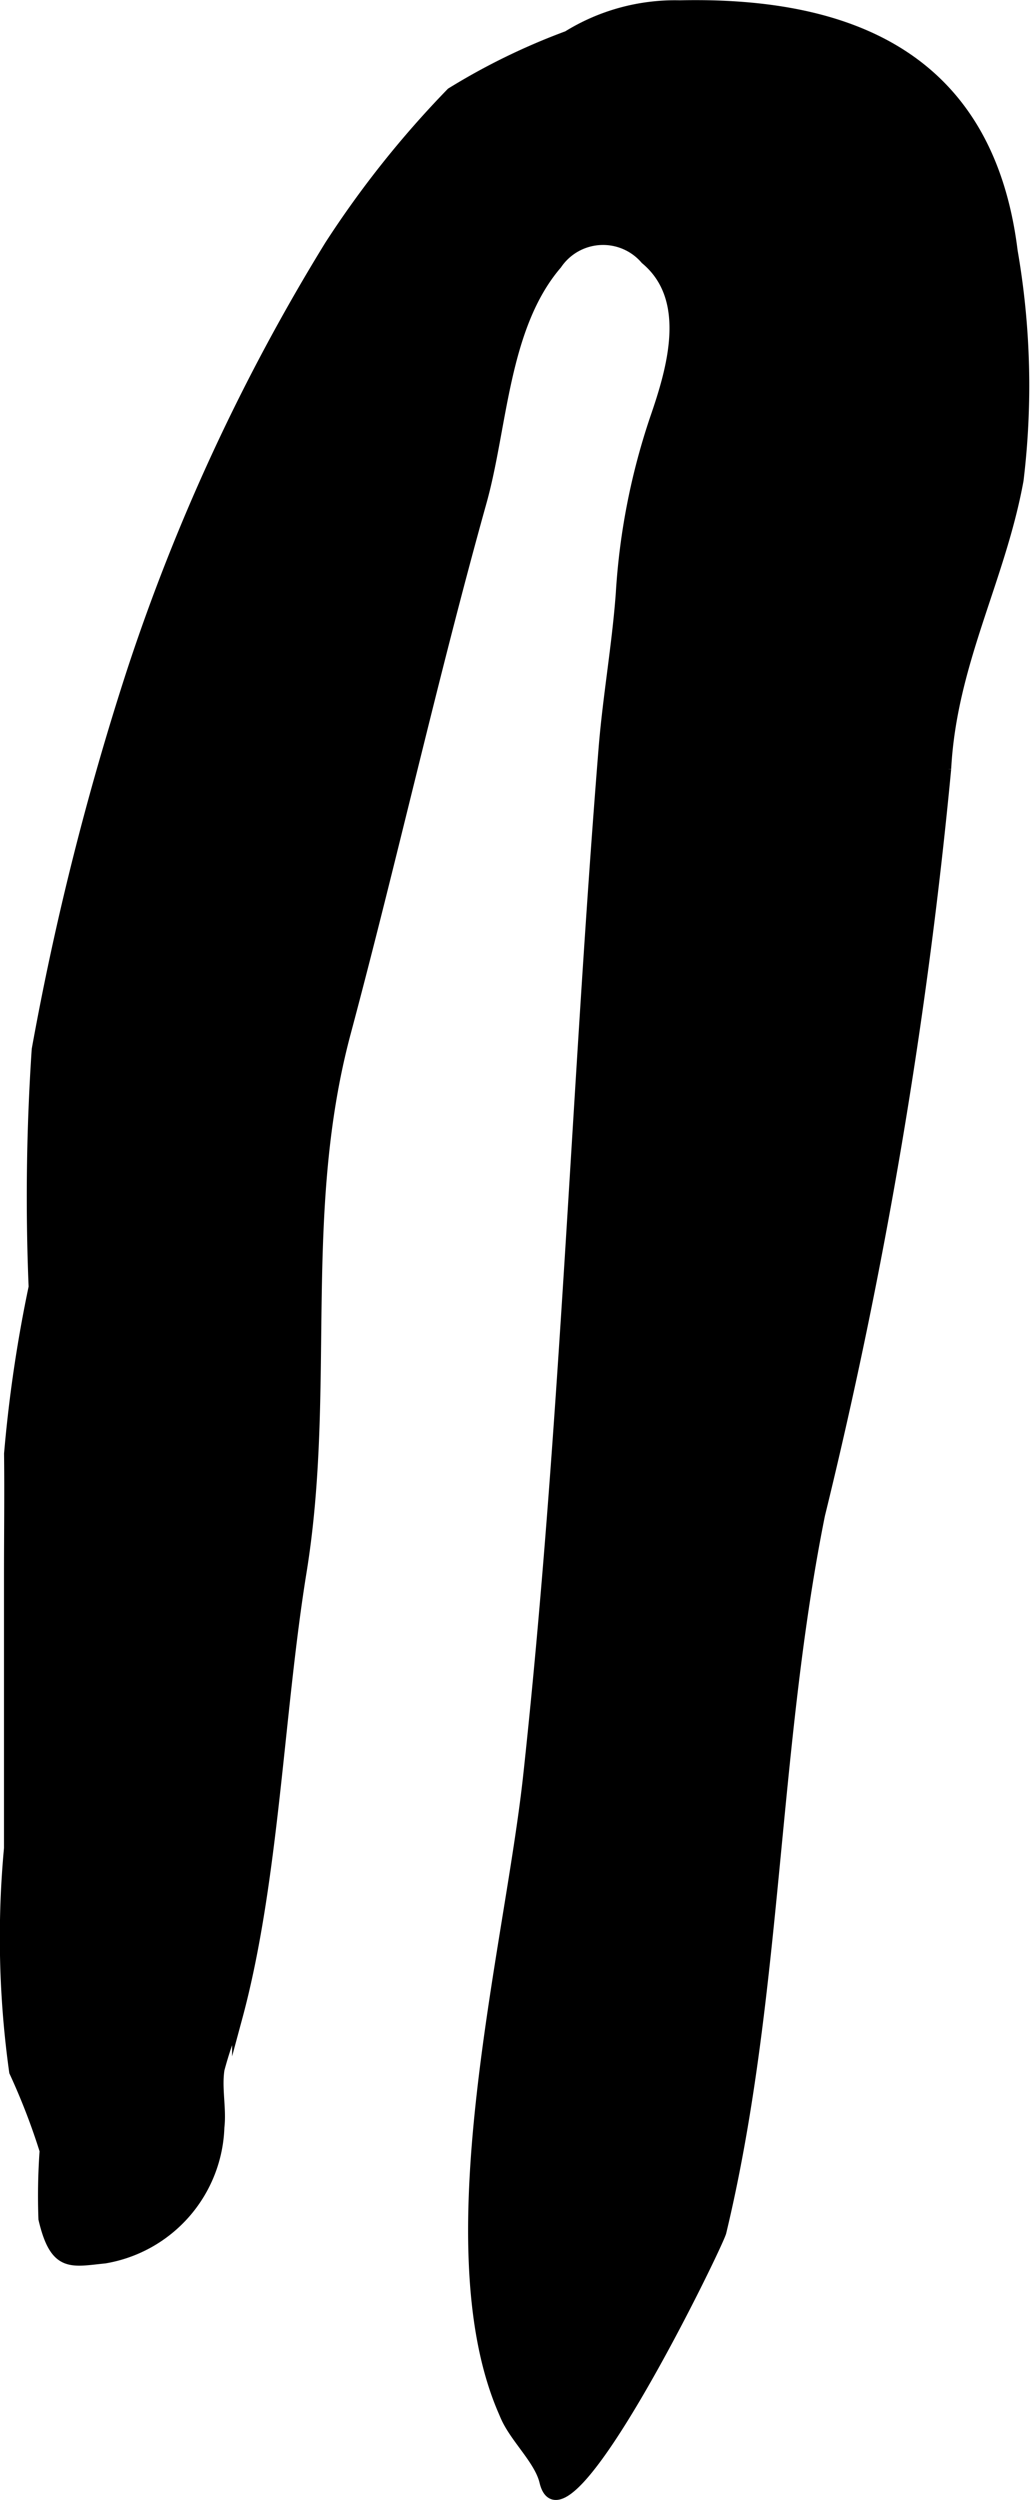<?xml version="1.0" encoding="UTF-8"?>
<svg xmlns="http://www.w3.org/2000/svg"
     version="1.1"
     width="5.191mm"
     height="12.598mm"
     viewBox="0 0 14.716 35.711">
   <defs>
      <style type="text/css"><![CDATA[
      .a {
        stroke: #000;
        stroke-miterlimit: 10;
        stroke-width: 0.15px;
        fill-rule: evenodd;
      }
    ]]></style>
   </defs>
   <path class="a"
         d="M7.185,34.425c-1.02-2.383.095-6.572.365-9.062.53-4.891.683-9.765,1.076-14.66.06-.75.192-1.48.247-2.227a9.589,9.589,0,0,1,.488-2.499c.242-.701.542-1.708-.138-2.275a.799.799,0,0,0-1.268.071c-.764.891-.775,2.314-1.077,3.395-.705,2.525-1.27,5.073-1.94,7.58-.693,2.591-.21,5.098-.633,7.706-.326,2.011-.393,4.422-.914,6.354a5.662,5.662,0,0,0-.258.75c-.043.269.029.557-.002.829a1.963,1.963,0,0,1-1.634,1.87c-.481.048-.71.136-.873-.56a9.06,9.06,0,0,1,.017-.976,9.435,9.435,0,0,0-.435-1.127,13.828,13.828,0,0,1-.074-3.193v-3.902c0-.578.008-1.156.001-1.734A19.776,19.776,0,0,1,.484,18.384a31.462,31.462,0,0,1,.044-3.394A41.184,41.184,0,0,1,1.884,9.599,28.723,28.723,0,0,1,4.712,3.504a14.176,14.176,0,0,1,1.736-2.18A9.301,9.301,0,0,1,8.109.514a2.913,2.913,0,0,1,1.605-.436c2.533-.056,4.419.814,4.751,3.509a11.236,11.236,0,0,1,.084,3.271c-.26,1.425-.955,2.615-1.034,4.123a74.204,74.204,0,0,1-1.803,10.659c-.678,3.38-.609,6.907-1.409,10.243-.044.182-2.246,4.716-2.521,3.566-.073-.307-.412-.611-.552-.92C7.214,34.494,7.2,34.459,7.185,34.425Z"/>
</svg>

